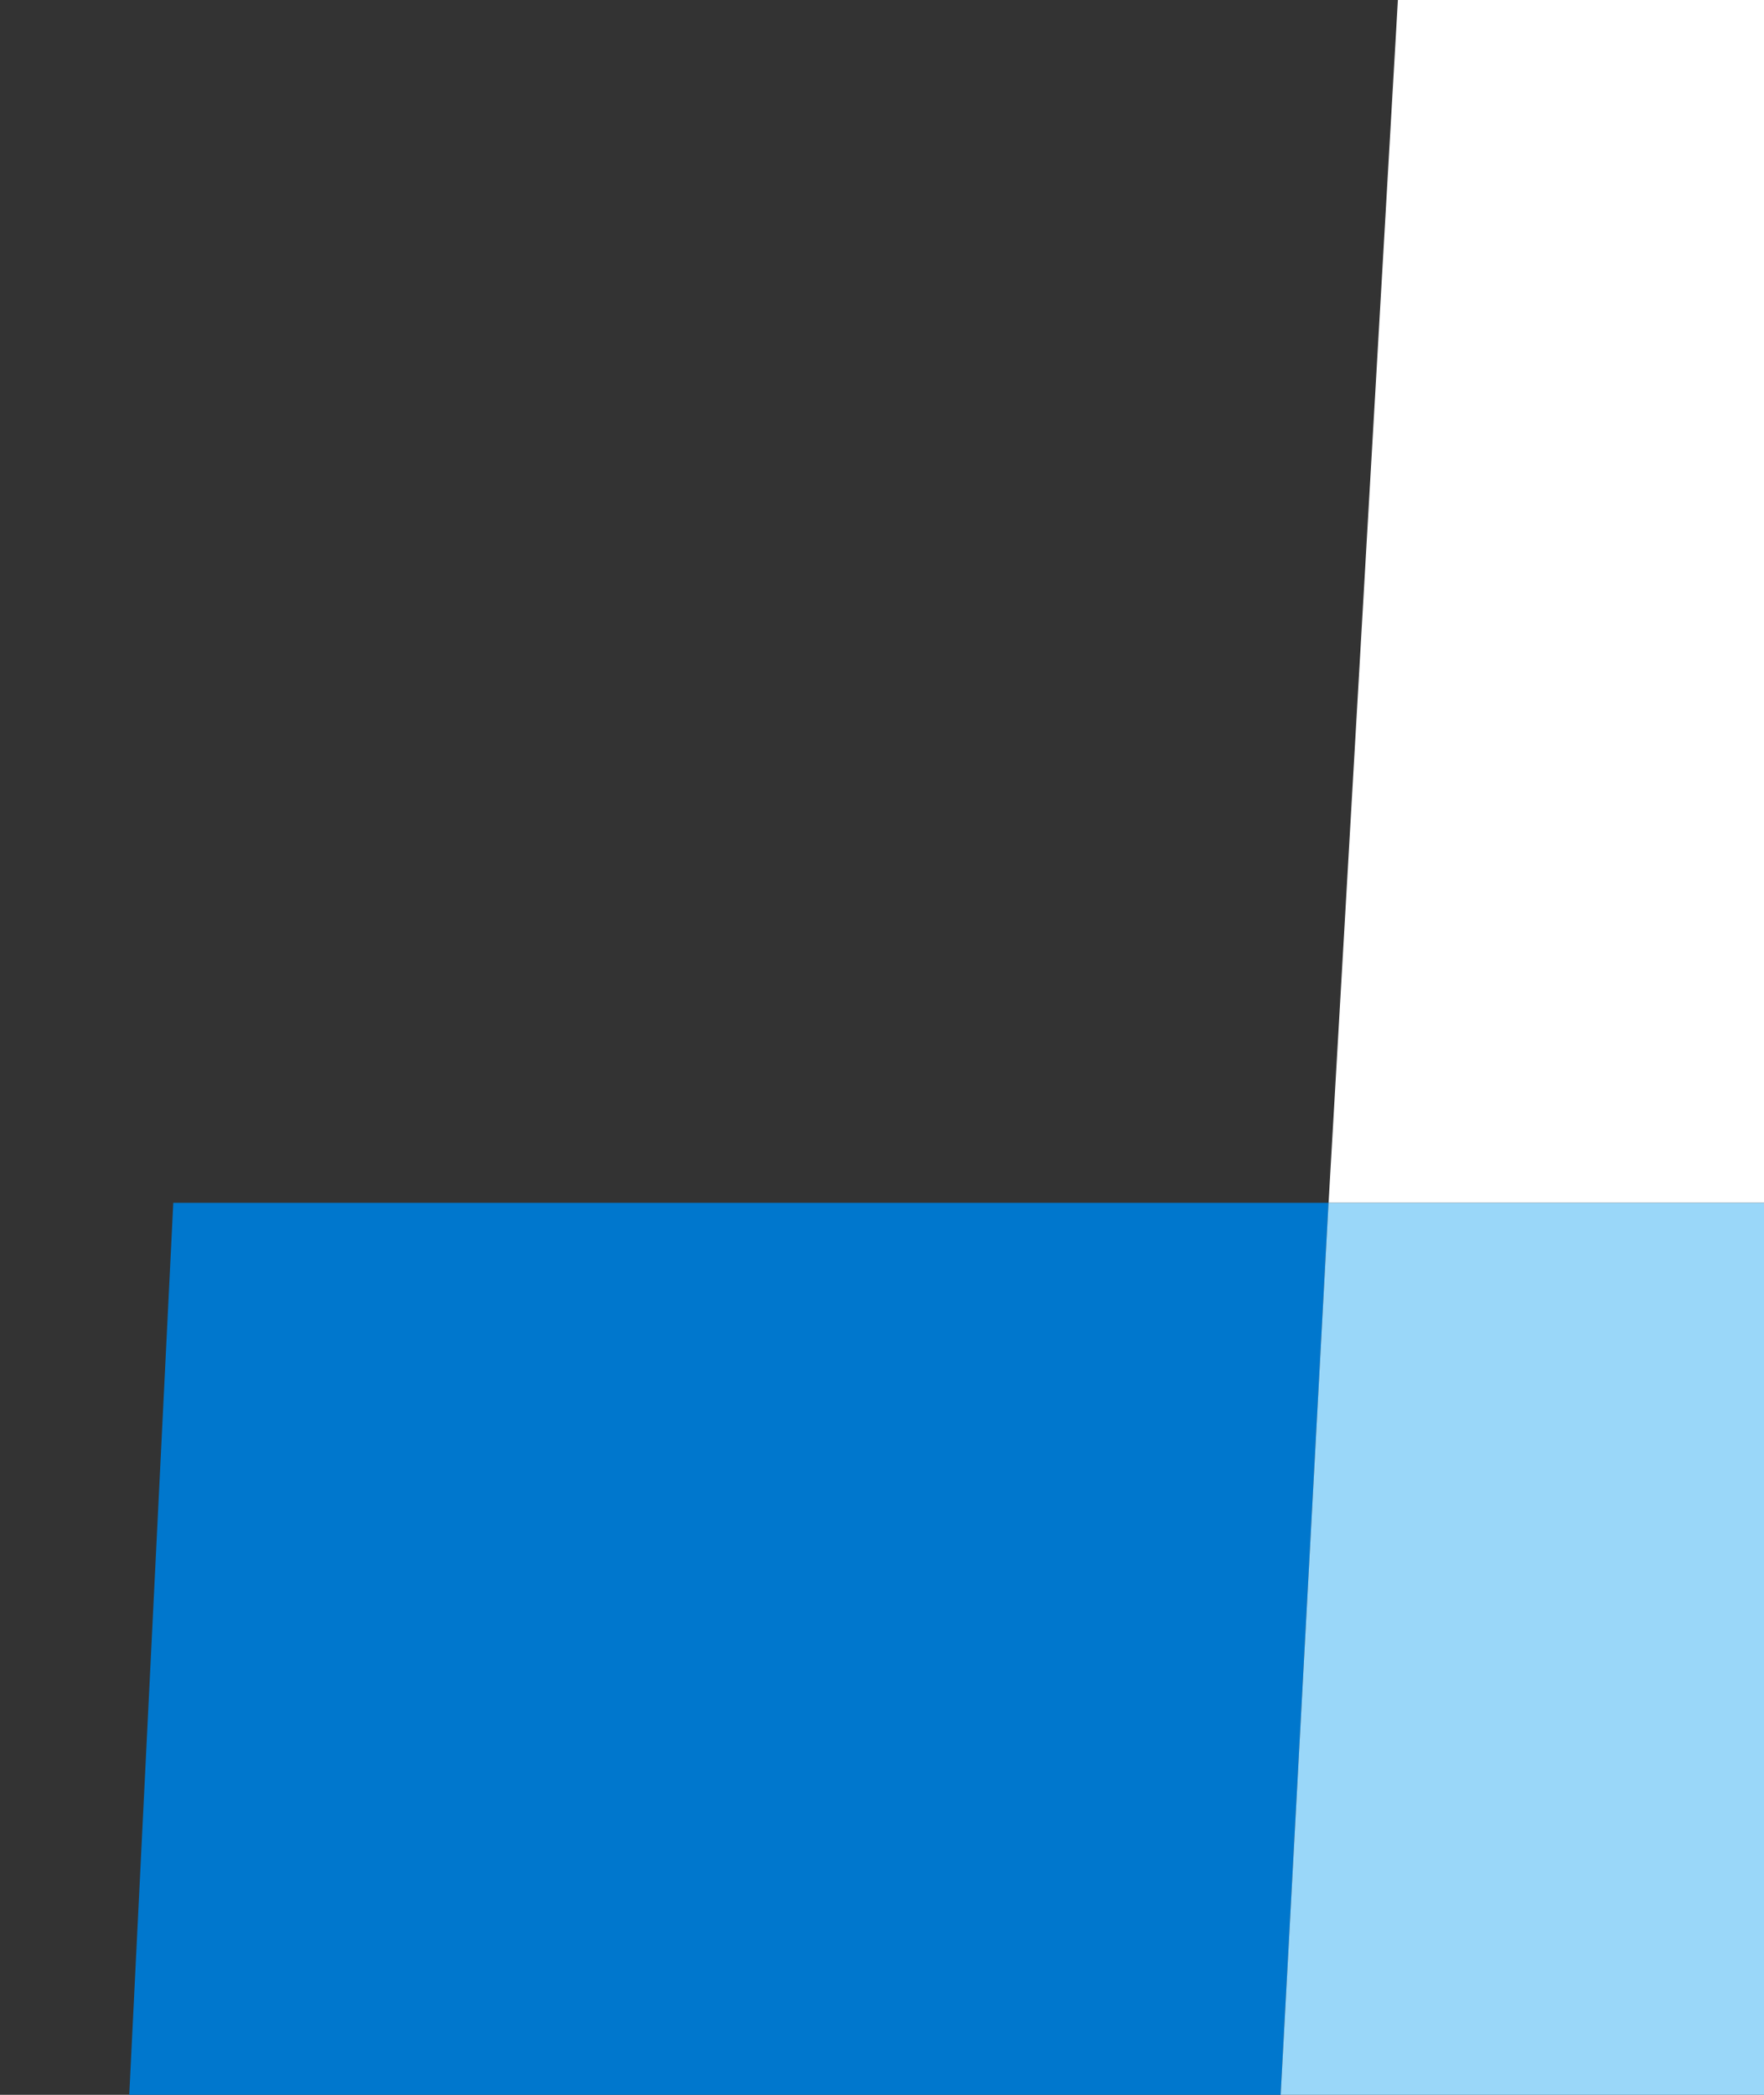 <svg width="192" height="228" viewBox="0 0 192 228" fill="none" xmlns="http://www.w3.org/2000/svg">
<rect x="0" y="0" width="192" height="228" fill="#333333" stroke="none"/>
<g clip-path="url(#clip0_9444_3290)">
<path d="M131.402 377.008L144.605 130.915L18.861 130.915L-6.67982e-05 512.956L192.387 788.001L419.353 788.001L419.353 657.087L327.561 657.717L131.402 377.008Z" fill="#0077CD"/>
<path d="M152.152 1.31914e-06L144.607 130.914L419.356 130.914L419.356 657.086L550.129 657.086L550.129 7.09037e-05L152.152 1.31914e-06Z" fill="white"/>
<path d="M144.601 130.915L131.398 377.008L327.558 657.717L419.35 657.087L419.35 130.915L144.601 130.915Z" fill="#9AD7F9"/>
</g>
<defs>
<clipPath id="clip0_9444_3290">
<rect width="550.127" height="788" fill="white"/>
</clipPath>
</defs>
</svg>
